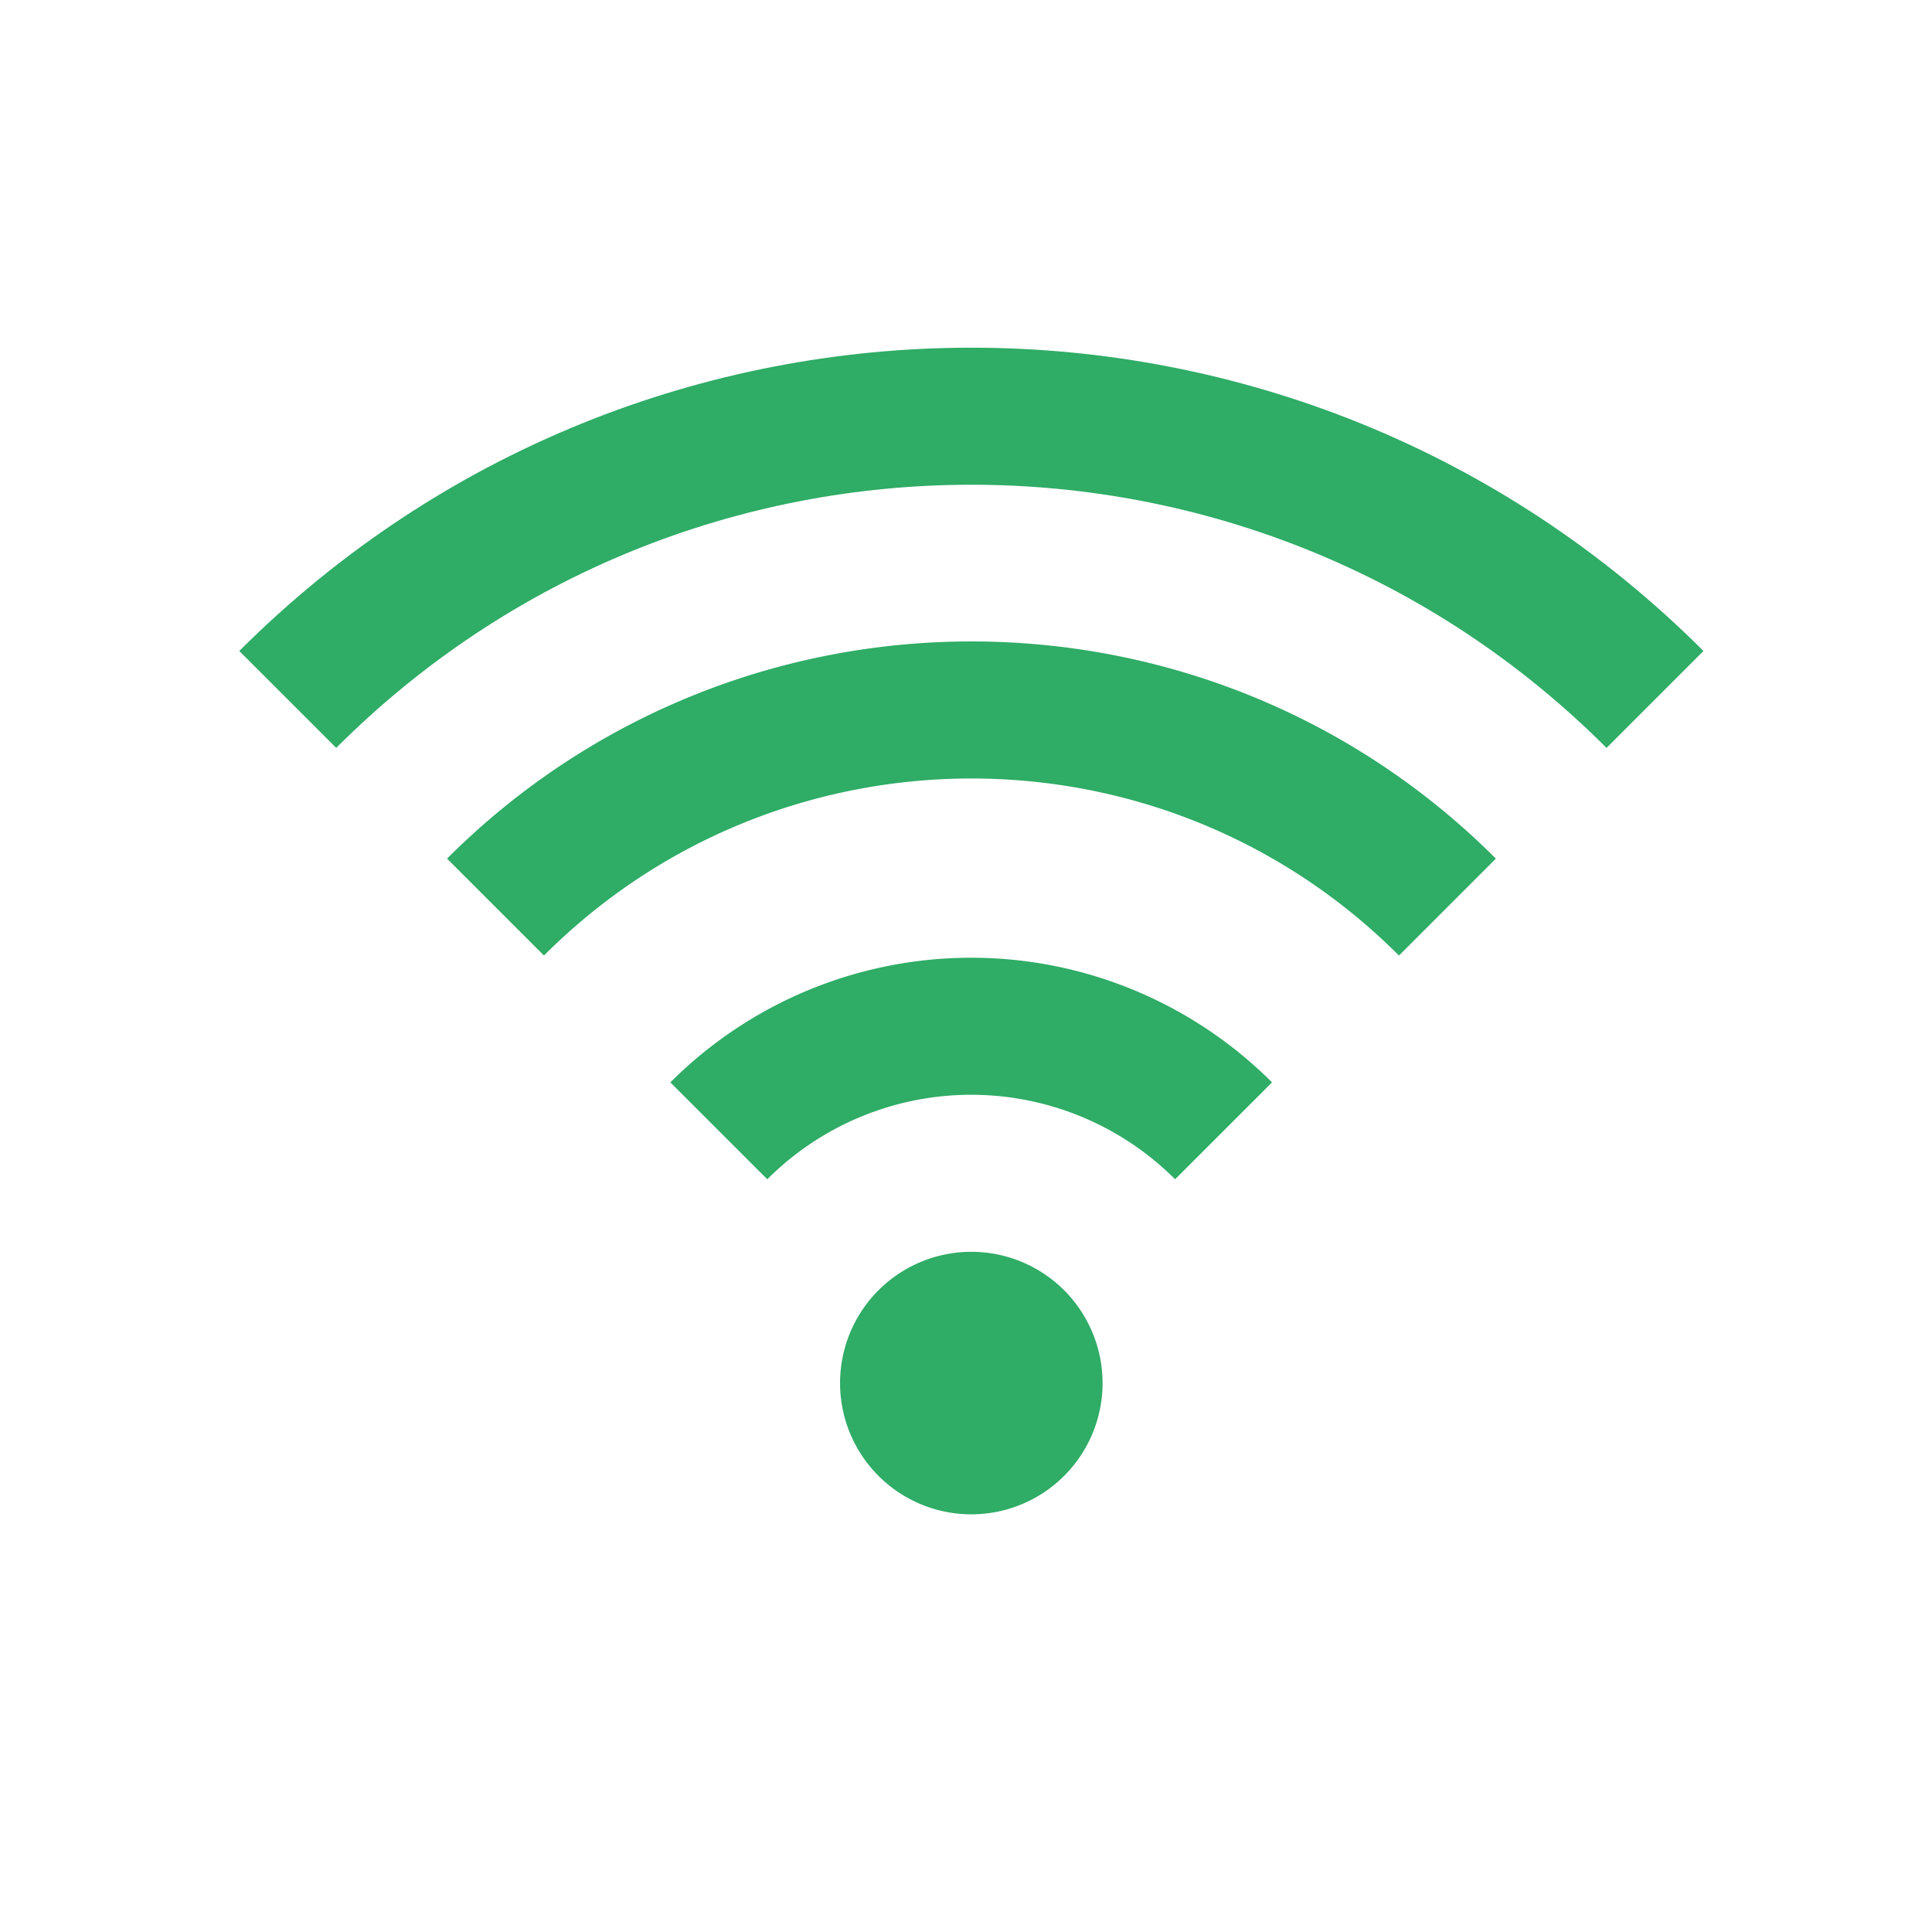 <svg xmlns="http://www.w3.org/2000/svg" width="32" height="32" fill="none"><path stroke="#2FAC66" stroke-miterlimit="10" stroke-width="2.27" d="M4.766 11.585c6.254-6.255 16.391-6.255 22.646 0"/><path stroke="#2FAC66" stroke-miterlimit="10" stroke-width="2.27" d="M8.207 15.024c4.353-4.353 11.414-4.353 15.767 0M11.906 18.73a5.91 5.91 0 0 1 8.36 0"/><path fill="#2FAC66" d="M16.088 25.082a2.174 2.174 0 1 0 0-4.348 2.174 2.174 0 0 0 0 4.348Z"/></svg>
